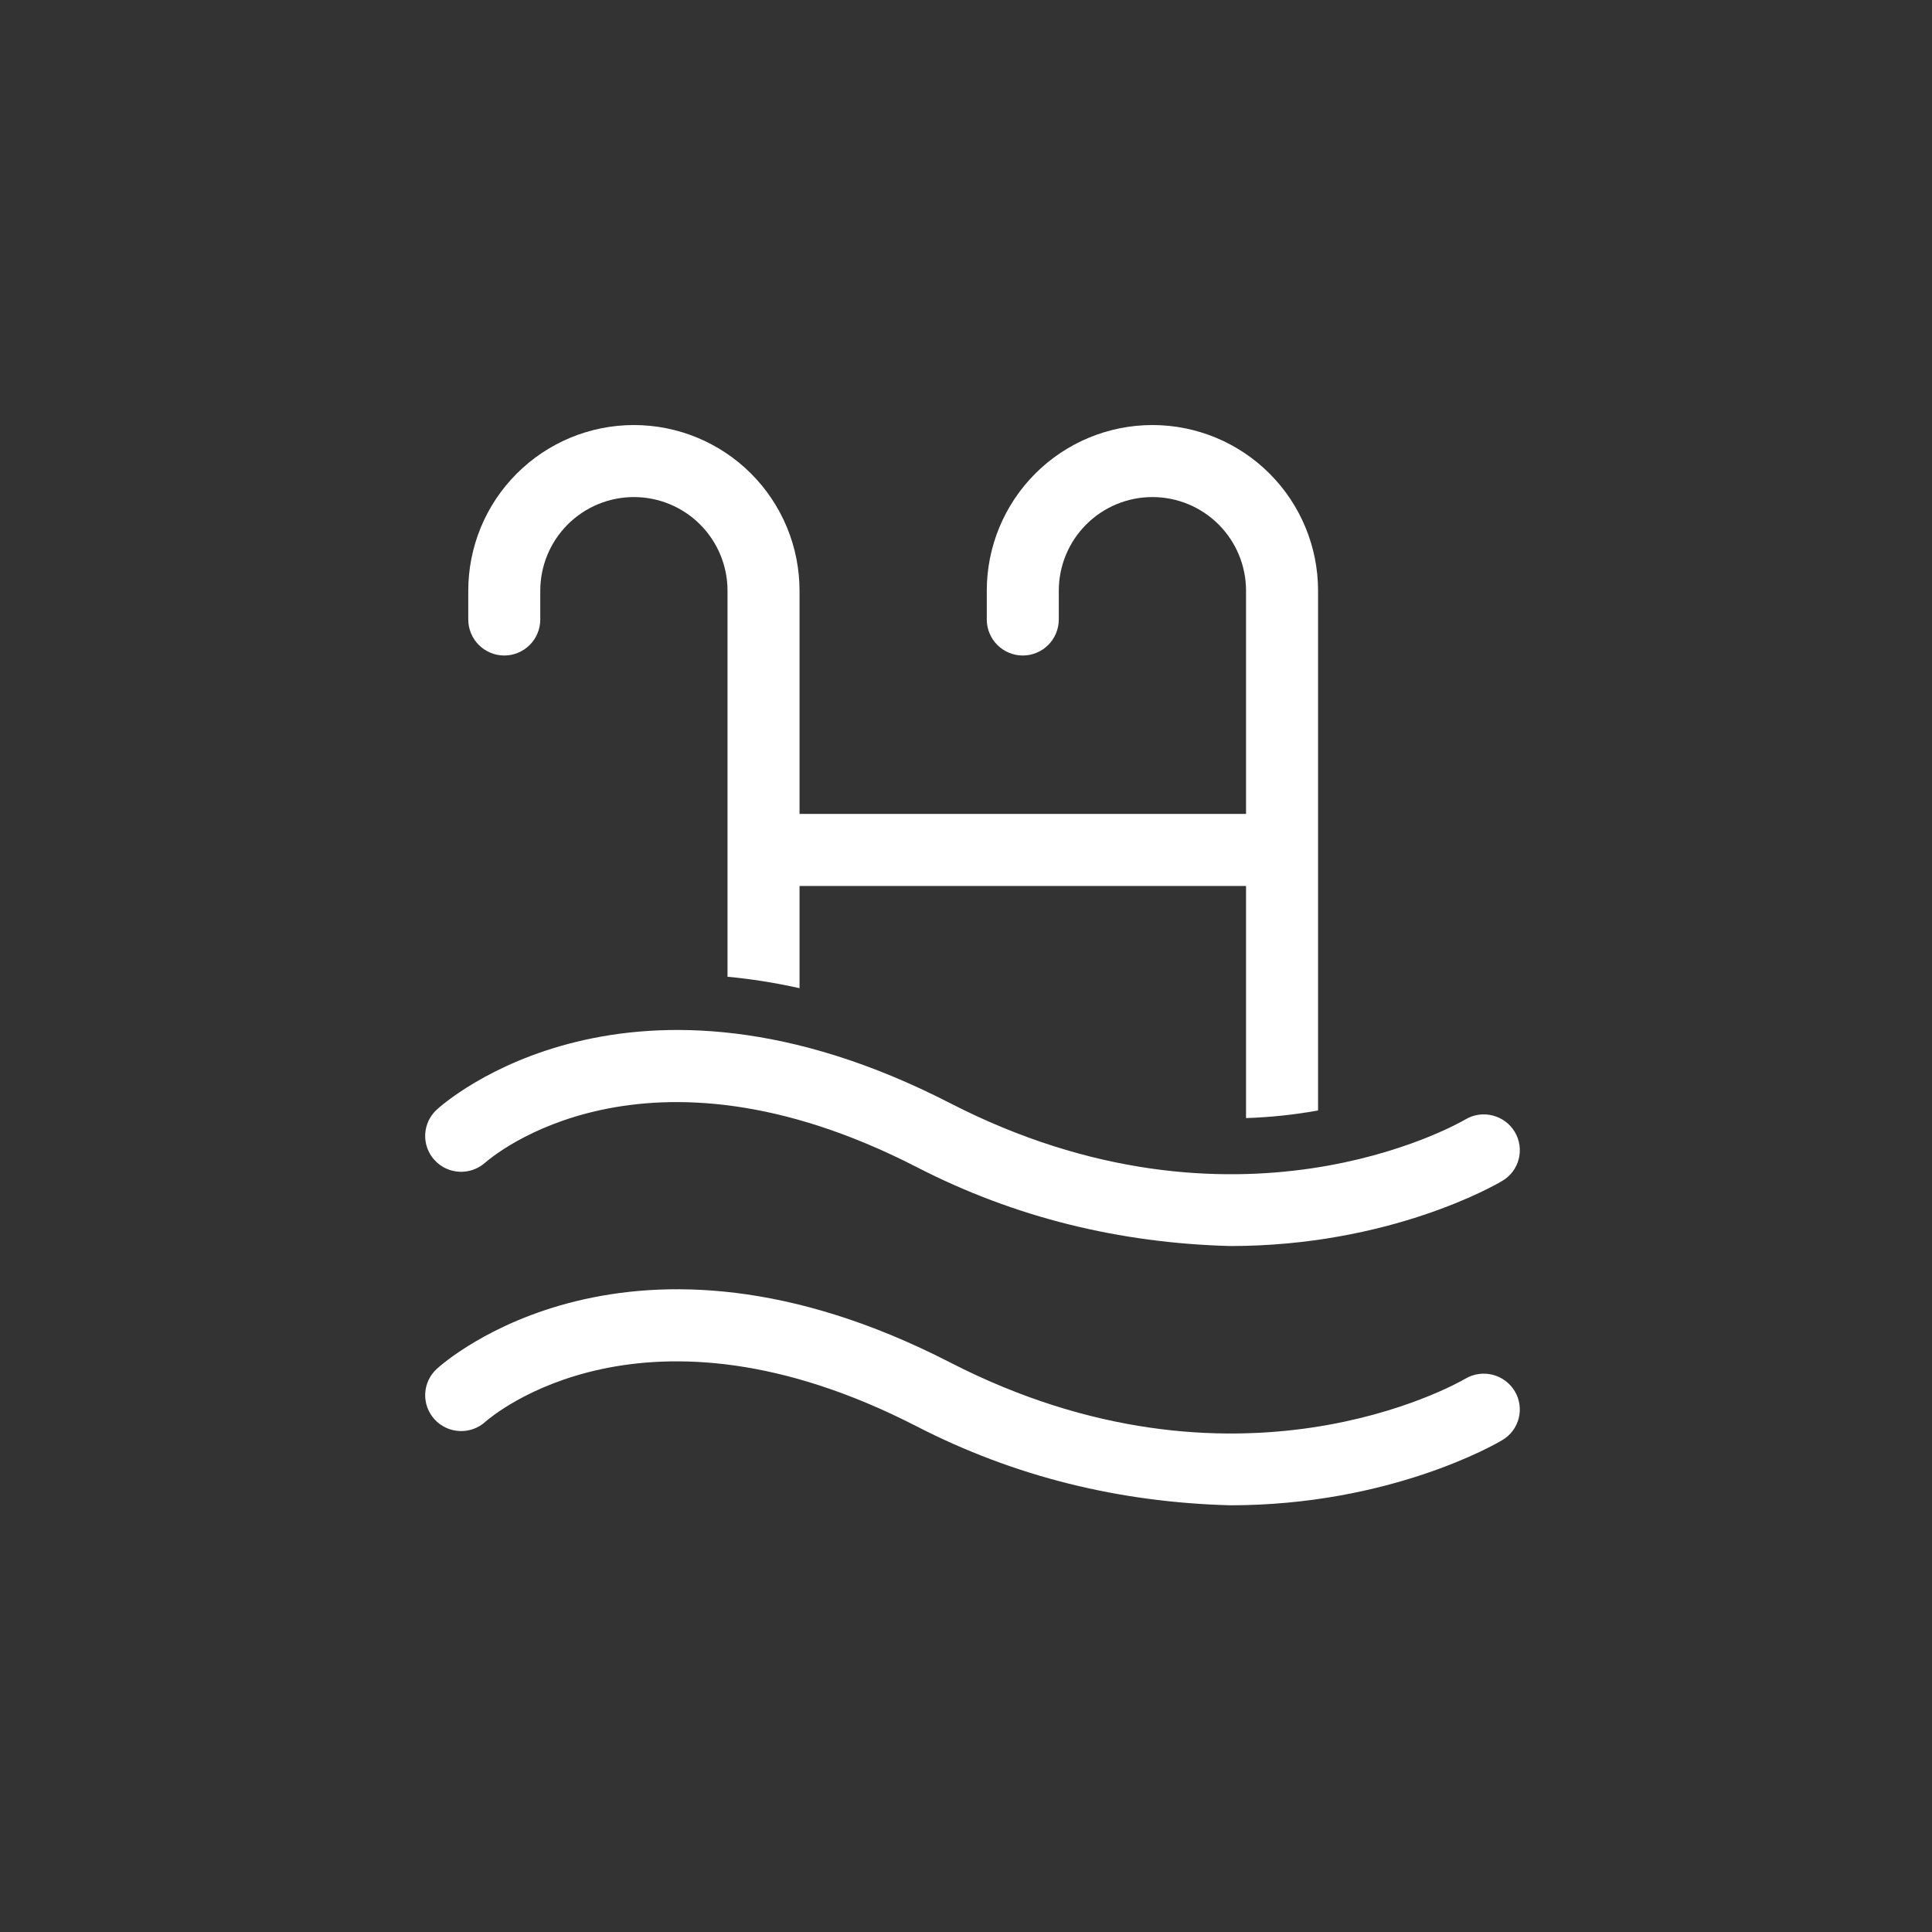 <svg width="110" height="110" viewBox="0 0 110 110" fill="none" xmlns="http://www.w3.org/2000/svg">
<rect x="0" y="0" width="110" height="110" fill="#333333" stroke="none"/>
<path d="M30.761 33.631C30.761 32.218 31.323 30.862 32.322 29.862C33.322 28.862 34.678 28.301 36.092 28.301C37.505 28.301 38.861 28.862 39.861 29.862C40.86 30.862 41.422 32.218 41.422 33.631V55.612C42.734 55.735 44.102 55.947 45.522 56.263V50.443H70.944V63.659C72.32 63.614 73.69 63.47 75.045 63.226V33.631C75.045 31.13 74.051 28.731 72.282 26.963C70.514 25.194 68.115 24.2 65.614 24.2C63.113 24.2 60.714 25.194 58.945 26.963C57.177 28.731 56.183 31.13 56.183 33.631V35.271C56.183 35.815 56.399 36.337 56.783 36.721C57.168 37.105 57.69 37.322 58.233 37.322C58.777 37.322 59.298 37.105 59.683 36.721C60.067 36.337 60.283 35.815 60.283 35.271V33.631C60.283 32.218 60.845 30.862 61.845 29.862C62.844 28.862 64.2 28.301 65.614 28.301C67.028 28.301 68.383 28.862 69.383 29.862C70.383 30.862 70.944 32.218 70.944 33.631V46.342H45.522V33.631C45.522 31.13 44.529 28.731 42.76 26.963C40.991 25.194 38.593 24.2 36.092 24.2C33.59 24.2 31.192 25.194 29.423 26.963C27.654 28.731 26.661 31.13 26.661 33.631V35.271C26.661 35.815 26.877 36.337 27.261 36.721C27.646 37.105 28.167 37.322 28.711 37.322C29.255 37.322 29.776 37.105 30.161 36.721C30.545 36.337 30.761 35.815 30.761 35.271V33.631ZM52.171 66.439C36.623 58.458 28.019 65.856 27.628 66.193L27.625 66.194C26.789 66.945 25.493 66.88 24.738 66.047C24.558 65.85 24.419 65.619 24.328 65.368C24.237 65.117 24.197 64.851 24.209 64.584C24.221 64.318 24.286 64.056 24.399 63.815C24.513 63.573 24.672 63.356 24.87 63.176C25.312 62.767 35.84 53.432 54.074 62.799C70.357 71.172 82.917 64.041 83.442 63.731C84.41 63.158 85.673 63.485 86.247 64.449C86.819 65.412 86.509 66.668 85.525 67.239C85.148 67.469 79.129 70.944 70.046 70.944C63.752 70.775 57.79 69.332 52.171 66.439ZM27.628 80.954C28.019 80.618 36.624 73.219 52.171 81.2C57.79 84.093 63.751 85.536 70.046 85.705C79.129 85.705 85.146 82.228 85.523 82C86.507 81.43 86.819 80.173 86.245 79.209C85.966 78.745 85.515 78.409 84.99 78.275C84.465 78.141 83.908 78.219 83.44 78.492C82.916 78.802 70.357 85.933 54.074 77.562C35.84 68.194 25.314 77.529 24.871 77.936C24.674 78.116 24.513 78.333 24.4 78.575C24.286 78.817 24.221 79.079 24.209 79.346C24.197 79.612 24.238 79.879 24.329 80.13C24.42 80.382 24.56 80.612 24.74 80.81C25.495 81.641 26.79 81.707 27.627 80.957L27.628 80.954Z" fill="white"/>
</svg>
